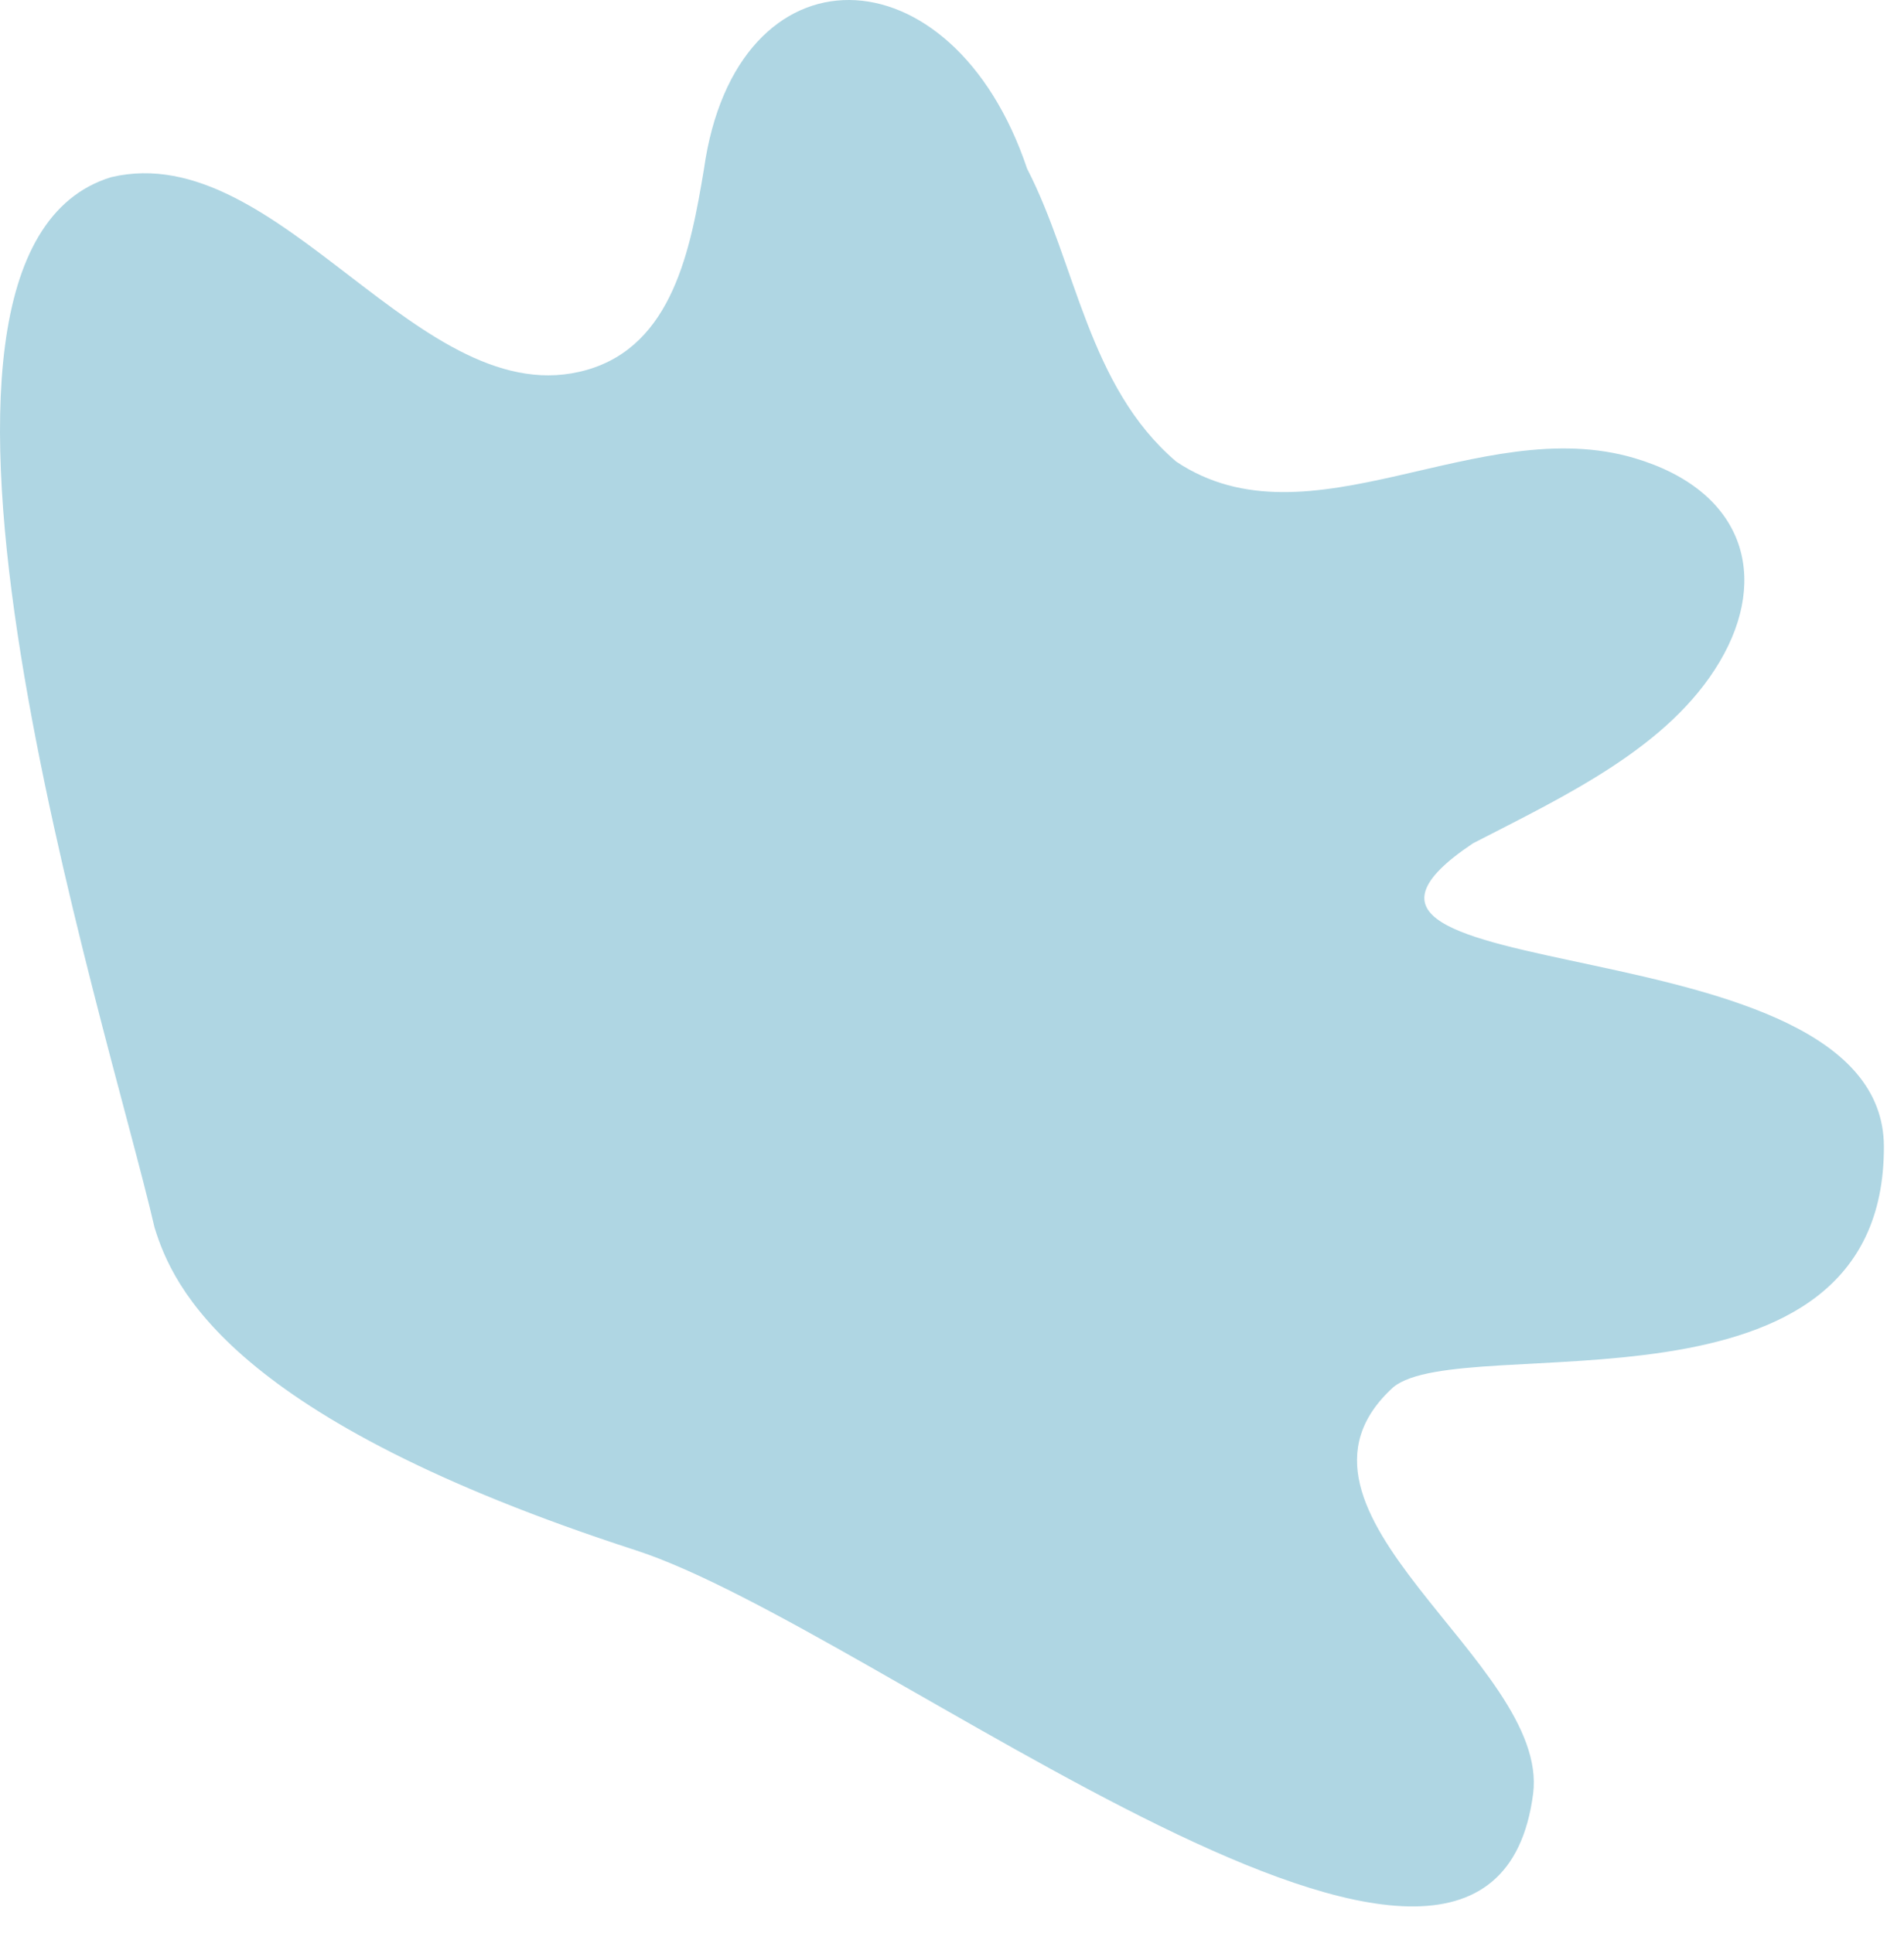 <svg width="66" height="67" viewBox="0 0 66 67" fill="none" xmlns="http://www.w3.org/2000/svg">
<path d="M22.041 53.738C30.443 56.464 51.642 73.64 53.143 62.185C53.741 57.612 43.561 52.383 48.302 48.08C50.739 46.105 65.332 49.597 65.303 39.737C65.277 31.766 43.217 34.478 51.059 29.232C54.32 27.556 57.858 25.893 59.609 22.94C61.359 19.986 60.453 17.011 56.668 15.883C51.266 14.276 45.388 19.083 40.774 16.002C37.707 13.383 37.307 9.149 35.603 5.846C33.006 -1.878 25.508 -2.028 24.4 5.872C23.94 8.633 23.316 11.97 20.341 12.822C14.586 14.467 9.707 4.75 3.851 6.142C-4.878 8.813 3.736 35.499 5.356 42.545C5.995 44.62 7.988 49.179 22.041 53.738Z" fill="#AFD6E3"/>
</svg>
